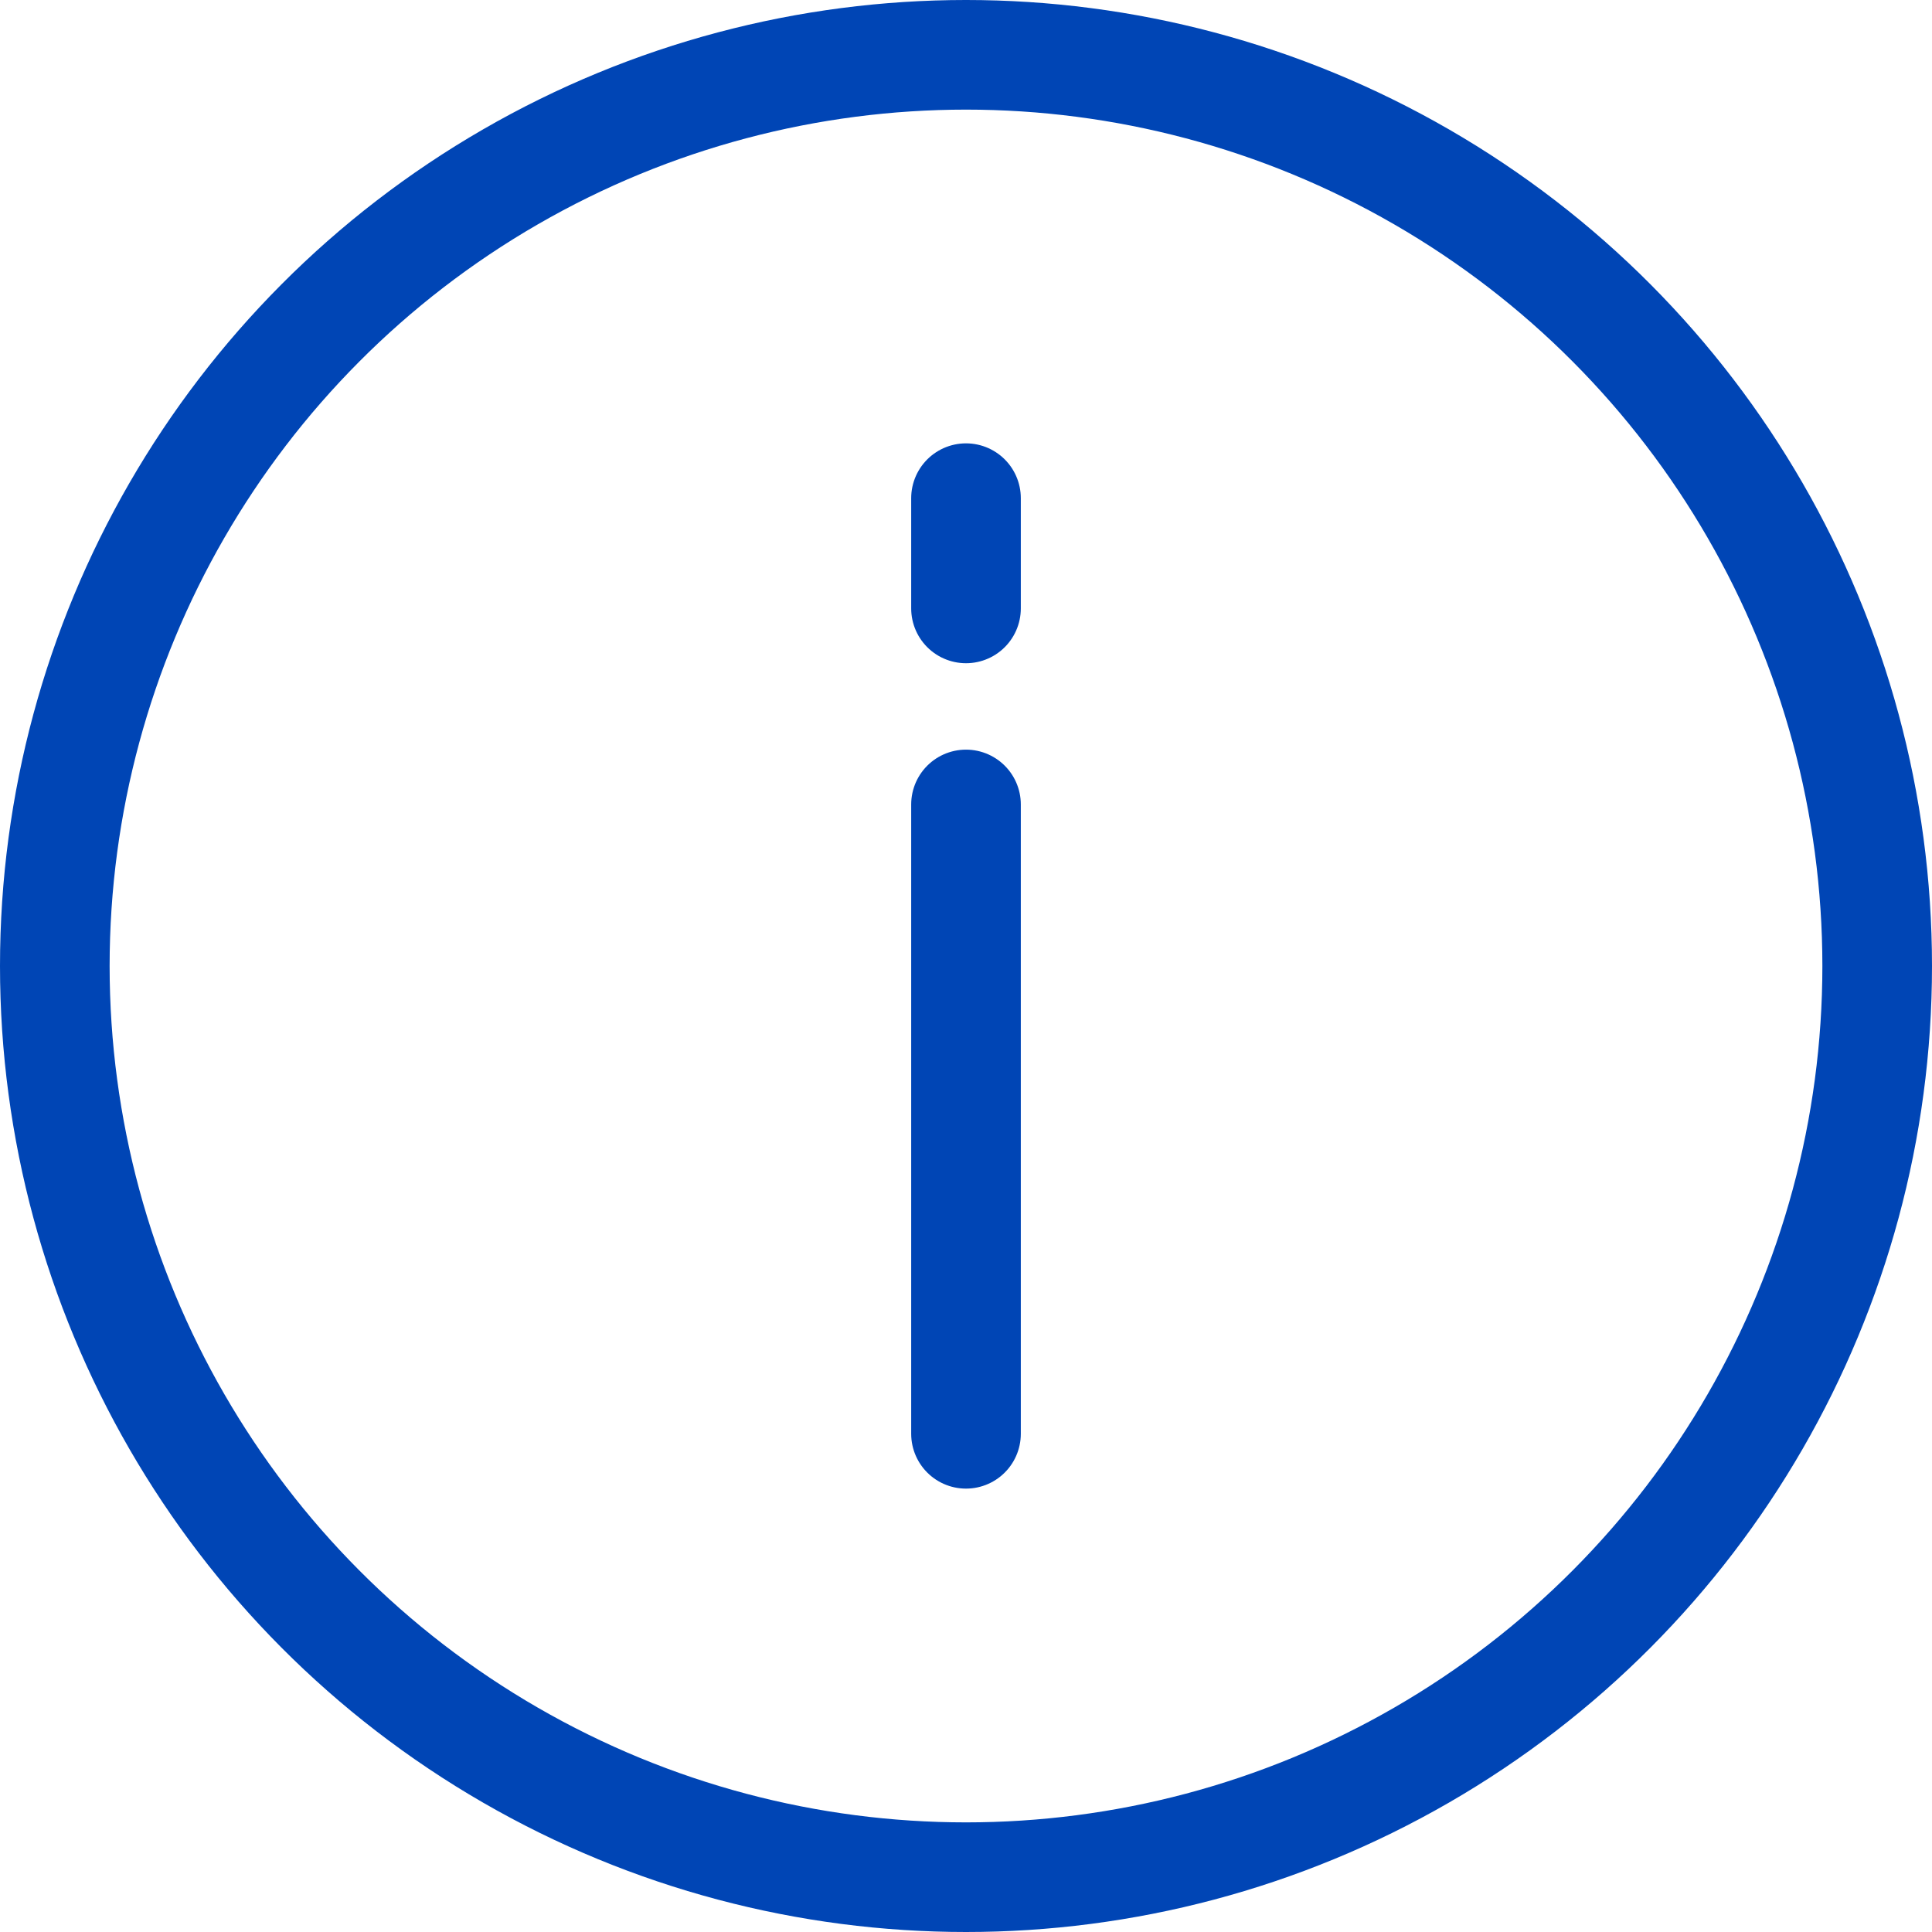 <svg xmlns="http://www.w3.org/2000/svg" width="52.872" height="52.872" viewBox="0 0 52.872 52.872">
  <g id="Grupo_1954" data-name="Grupo 1954" transform="translate(-657.564 -3571.012)">
    <circle id="Elipse_69" data-name="Elipse 69" cx="24.936" cy="24.936" r="24.936" transform="translate(659.064 3572.512)" fill="none" stroke="#0045b5" stroke-linecap="round" stroke-linejoin="round" stroke-miterlimit="10" stroke-width="3"/>
    <line id="Linha_1" data-name="Linha 1" y1="17.223" transform="translate(684 3593.027)" fill="none" stroke="#0045b5" stroke-linecap="round" stroke-miterlimit="10" stroke-width="3"/>
    <line id="Linha_2" data-name="Linha 2" y1="3.017" transform="translate(684 3584.645)" fill="none" stroke="#0045b5" stroke-linecap="round" stroke-miterlimit="10" stroke-width="3"/>
  </g>
</svg>
